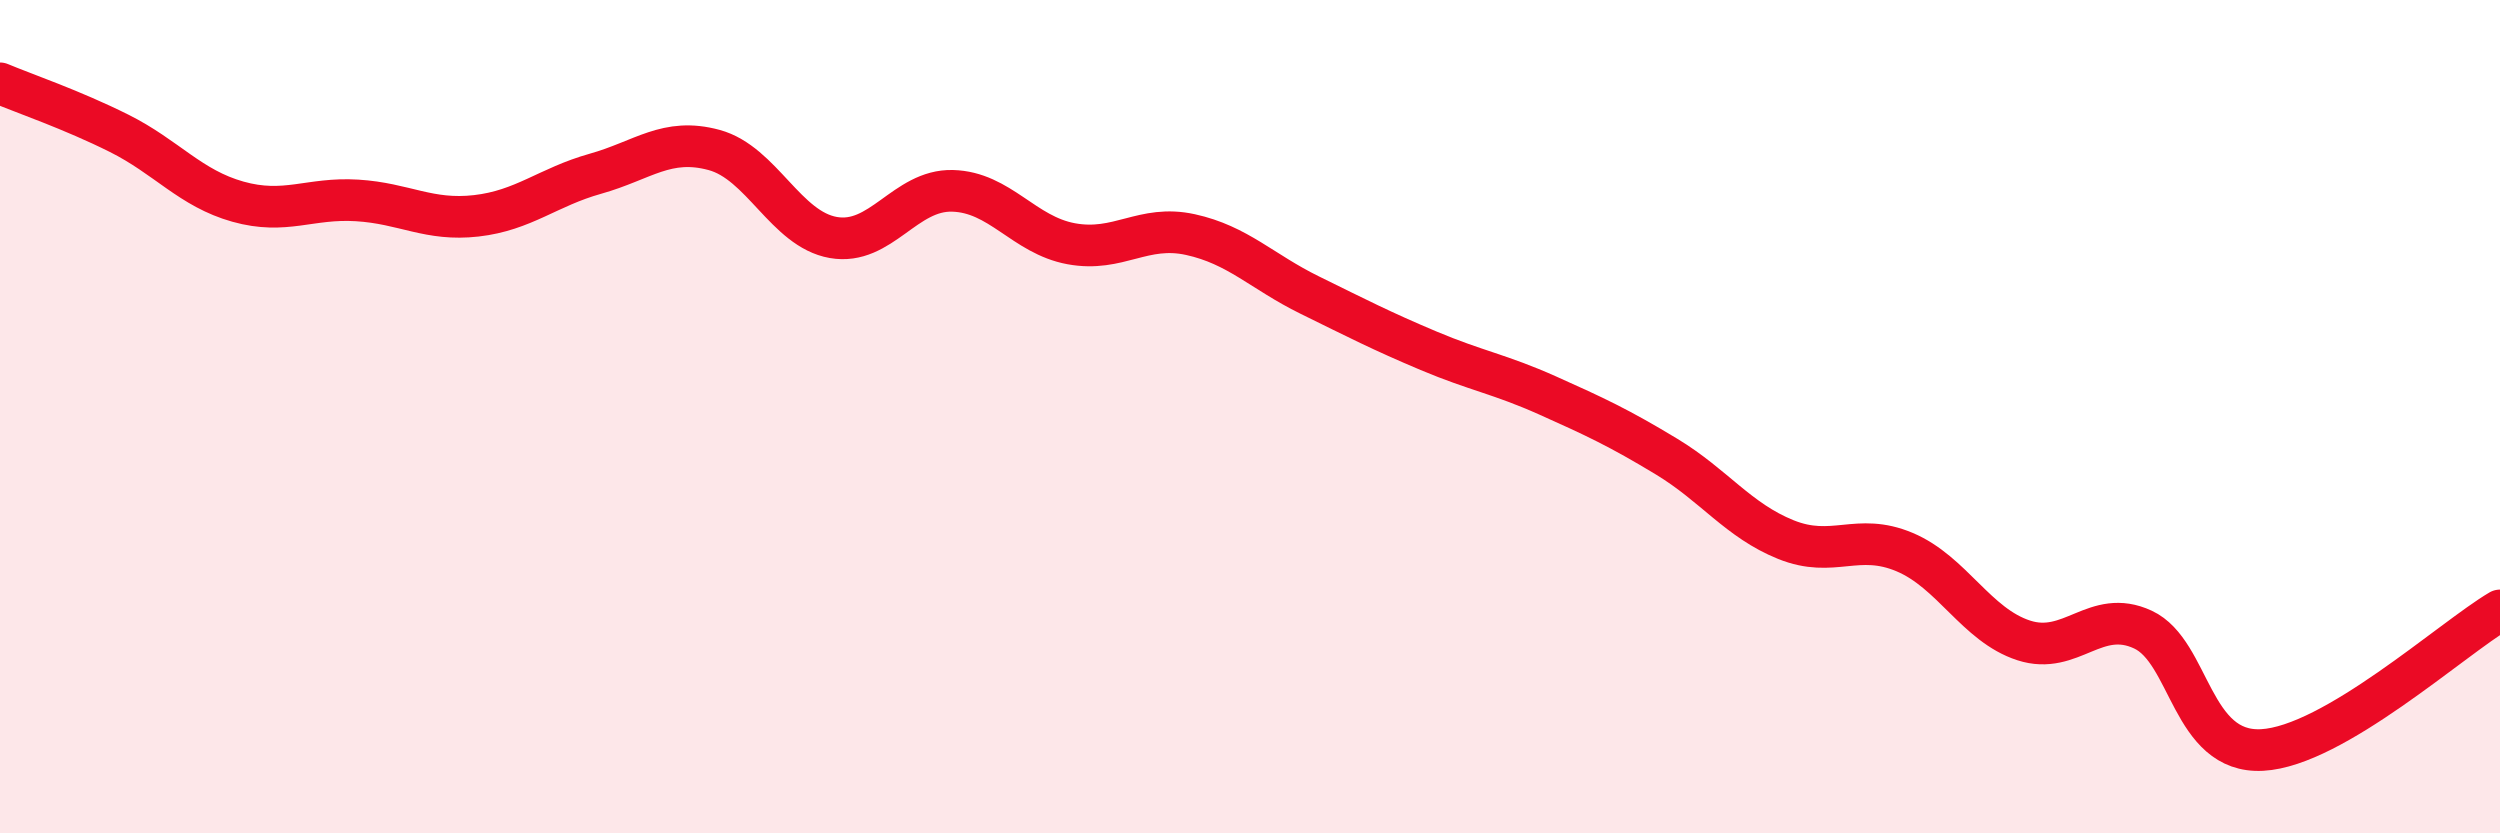 
    <svg width="60" height="20" viewBox="0 0 60 20" xmlns="http://www.w3.org/2000/svg">
      <path
        d="M 0,2 C 0.57,2.24 1.72,2.63 2.86,3.2 C 4,3.77 4.57,4.52 5.71,4.84 C 6.85,5.16 7.43,4.74 8.57,4.81 C 9.71,4.88 10.29,5.31 11.43,5.18 C 12.57,5.05 13.15,4.49 14.29,4.17 C 15.43,3.85 16,3.29 17.14,3.6 C 18.28,3.91 18.86,5.5 20,5.7 C 21.14,5.9 21.72,4.55 22.86,4.58 C 24,4.61 24.57,5.64 25.71,5.85 C 26.85,6.06 27.43,5.38 28.57,5.63 C 29.71,5.88 30.29,6.52 31.43,7.08 C 32.57,7.64 33.15,7.94 34.29,8.42 C 35.43,8.9 36,8.98 37.14,9.49 C 38.28,10 38.86,10.27 40,10.96 C 41.14,11.65 41.72,12.49 42.86,12.95 C 44,13.41 44.57,12.77 45.71,13.25 C 46.85,13.73 47.43,15 48.57,15.37 C 49.71,15.74 50.29,14.58 51.43,15.11 C 52.57,15.64 52.58,18.09 54.29,18 C 56,17.91 58.86,15.32 60,14.65L60 20L0 20Z"
        fill="#EB0A25"
        opacity="0.1"
        stroke-linecap="round"
        stroke-linejoin="round"
      />
      <path
        d="M 0,2 C 0.57,2.24 1.72,2.63 2.86,3.2 C 4,3.77 4.57,4.52 5.71,4.84 C 6.85,5.16 7.43,4.74 8.57,4.81 C 9.71,4.88 10.29,5.31 11.43,5.18 C 12.57,5.05 13.15,4.49 14.29,4.17 C 15.43,3.85 16,3.29 17.14,3.6 C 18.28,3.91 18.86,5.5 20,5.7 C 21.14,5.9 21.72,4.55 22.86,4.58 C 24,4.61 24.57,5.64 25.71,5.85 C 26.85,6.06 27.43,5.38 28.57,5.63 C 29.71,5.88 30.29,6.52 31.43,7.08 C 32.57,7.64 33.15,7.94 34.29,8.42 C 35.43,8.9 36,8.98 37.14,9.49 C 38.28,10 38.86,10.27 40,10.96 C 41.14,11.65 41.72,12.49 42.86,12.95 C 44,13.41 44.57,12.77 45.71,13.25 C 46.85,13.73 47.43,15 48.57,15.37 C 49.71,15.74 50.29,14.58 51.43,15.11 C 52.57,15.64 52.58,18.09 54.29,18 C 56,17.91 58.86,15.32 60,14.65"
        stroke="#EB0A25"
        stroke-width="1"
        fill="none"
        stroke-linecap="round"
        stroke-linejoin="round"
      />
    </svg>
  